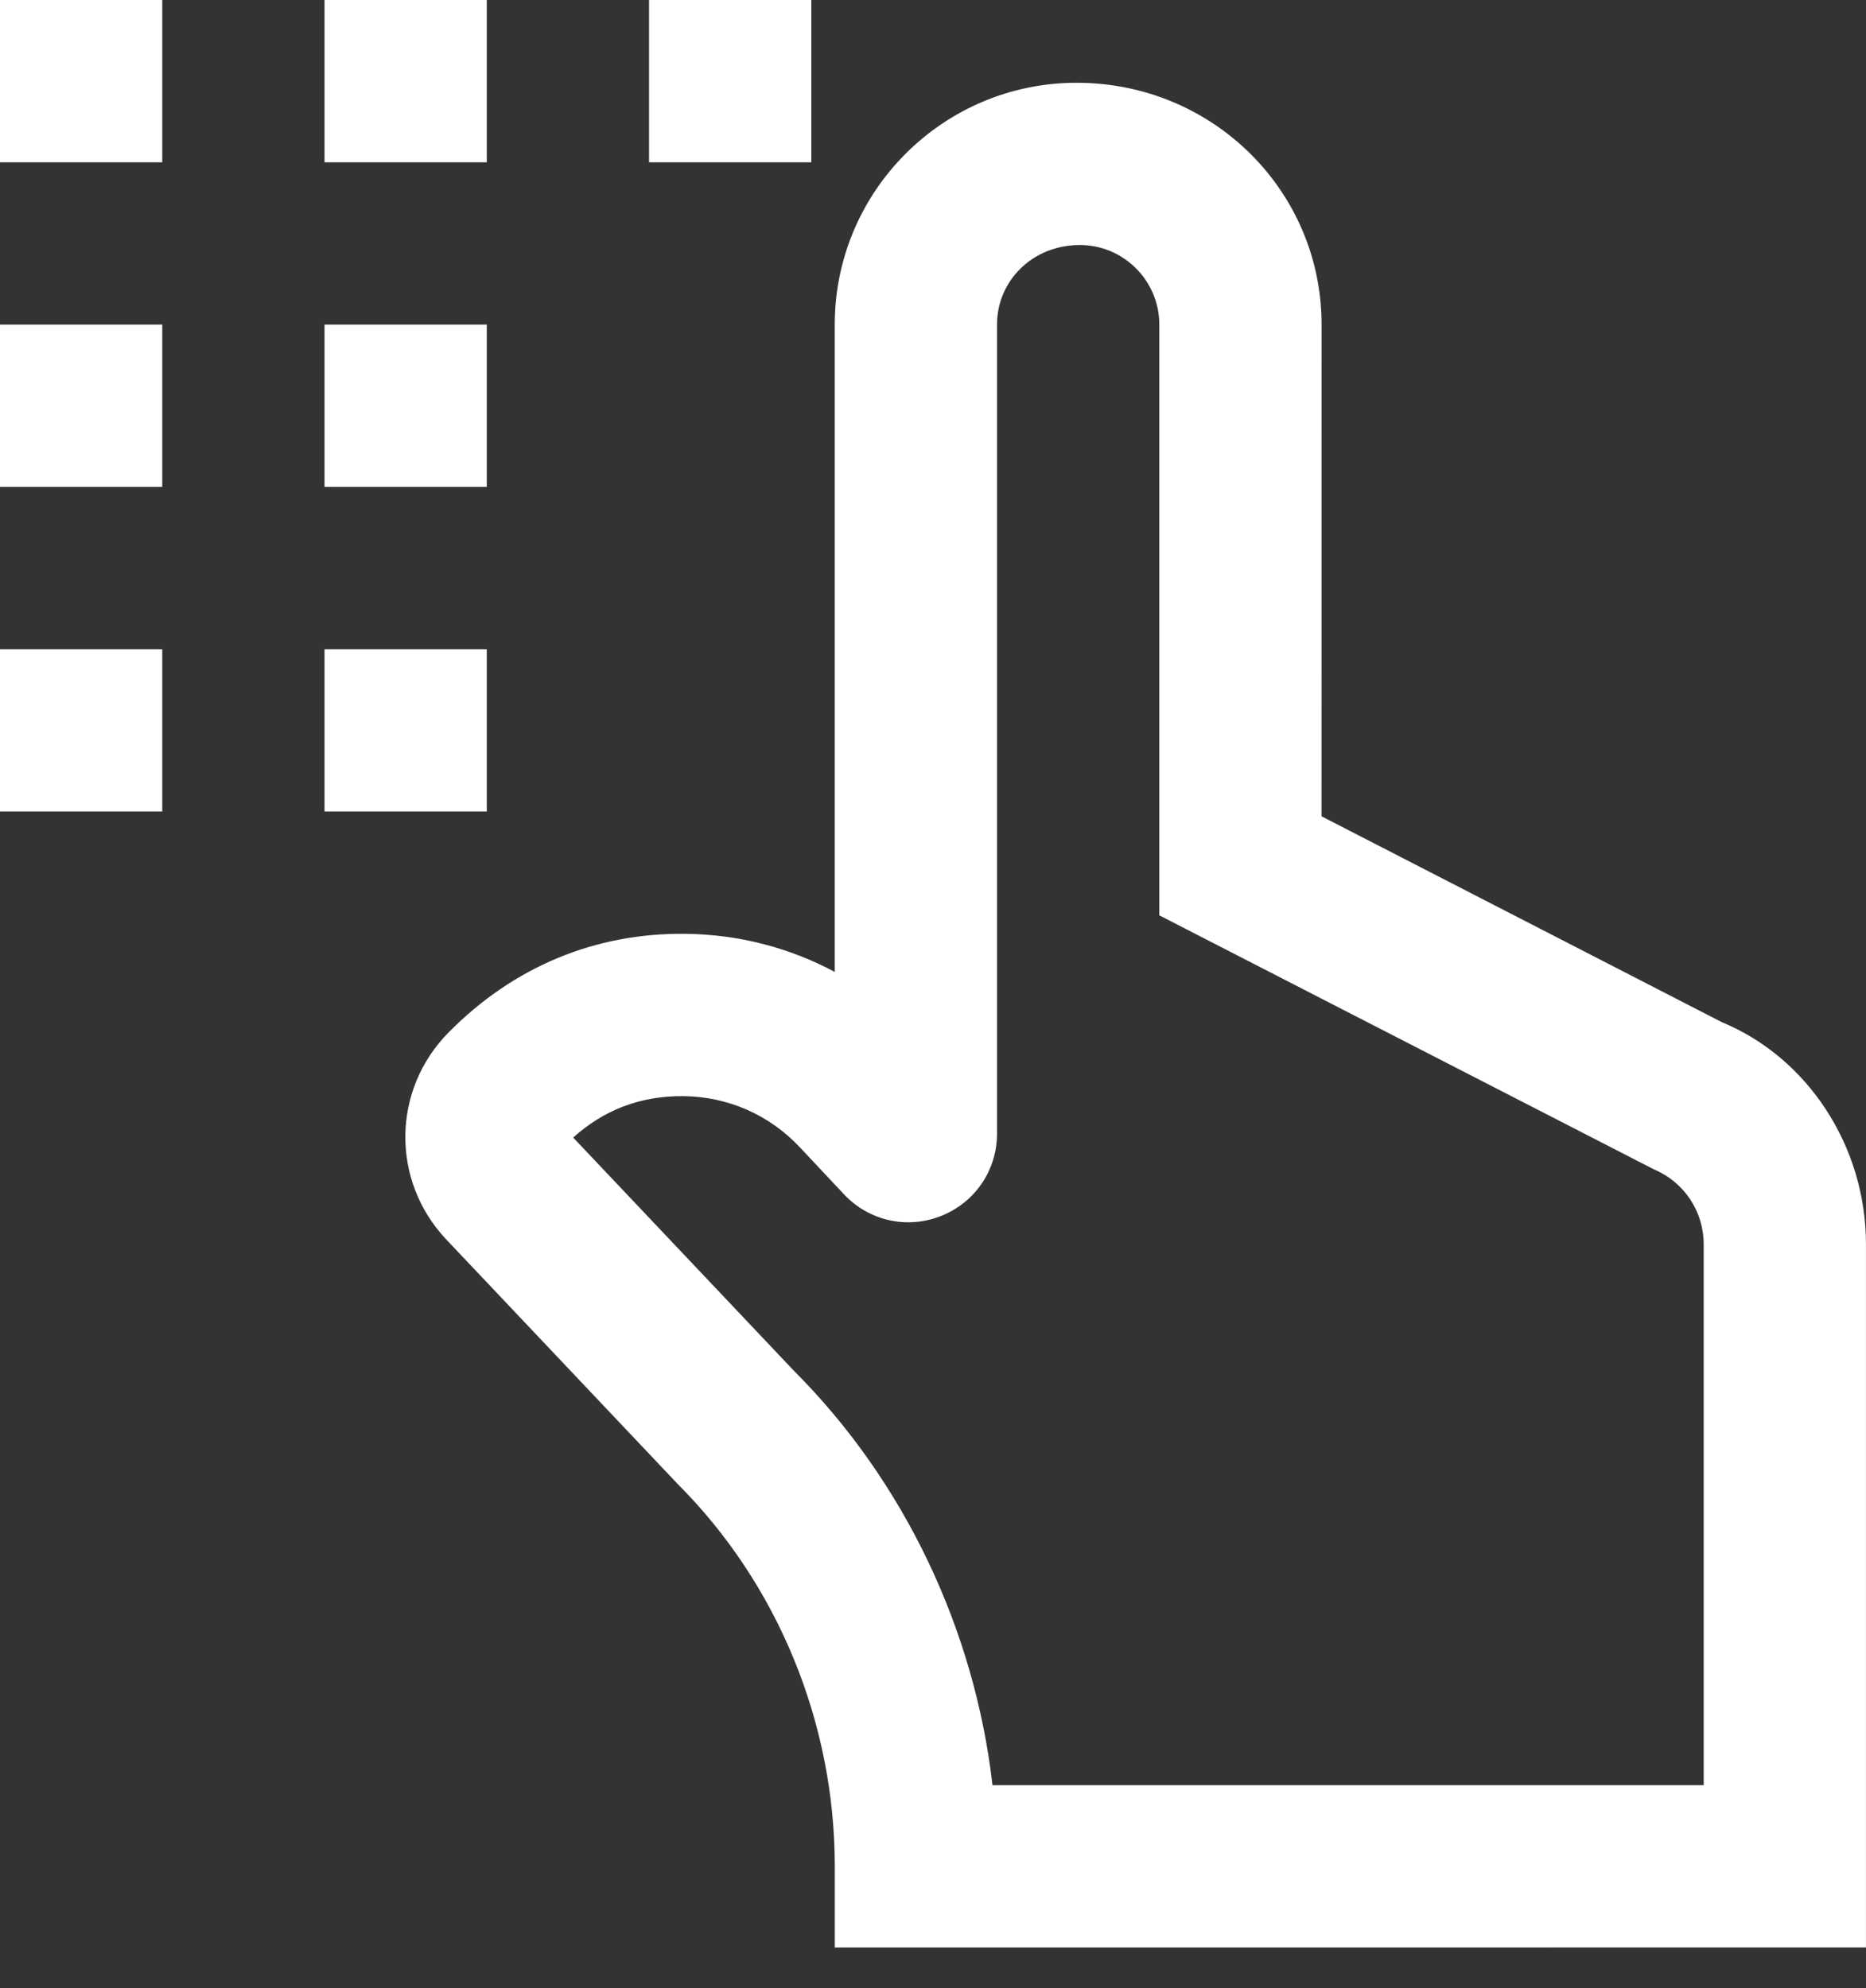 <svg width="46" height="49" viewBox="0 0 46 49" fill="none" xmlns="http://www.w3.org/2000/svg">
<rect x="0" y="0" width="46" height="49" fill="#333333" stroke="none"/>
<path d="M45.999 48.001V30.668C45.999 28.237 44.549 26.062 42.45 25.196L32.578 20.12L32.579 8C32.579 4.713 29.905 2.04 26.538 2.04C23.252 2.04 20.578 4.714 20.578 8V23.956C19.464 23.358 18.214 23.033 16.909 23.016C14.668 22.989 12.661 23.829 11.065 25.44C9.658 26.857 9.632 29.103 11.005 30.554L16.705 36.576C19.167 39.038 20.579 42.452 20.579 46.002V48.002L45.999 48.001ZM19.571 33.786L14.13 28.038C14.88 27.365 15.769 27.007 16.855 27.017C17.95 27.031 18.966 27.479 19.716 28.276L20.801 29.432C21.416 30.09 22.357 30.305 23.197 29.971C24.036 29.64 24.578 28.843 24.578 27.942V8C24.578 6.919 25.457 6.039 26.618 6.039C27.699 6.039 28.579 6.918 28.579 8V22.561L40.768 28.82C41.516 29.133 41.999 29.858 41.999 30.668V44.001H24.467C24.024 40.153 22.285 36.5 19.571 33.786Z" fill="white"/>
<path d="M0 0H4V4H0V0Z" fill="white"/>
<path d="M8 0H12V4H8V0Z" fill="white"/>
<path d="M0 8H4V12H0V8Z" fill="white"/>
<path d="M8 8H12V12H8V8Z" fill="white"/>
<path d="M0 16.001H4V20.002H0V16.001Z" fill="white"/>
<path d="M8 16.001H12V20.002H8V16.001Z" fill="white"/>
<path d="M16 0H20V4H16V0Z" fill="white"/>
</svg>

